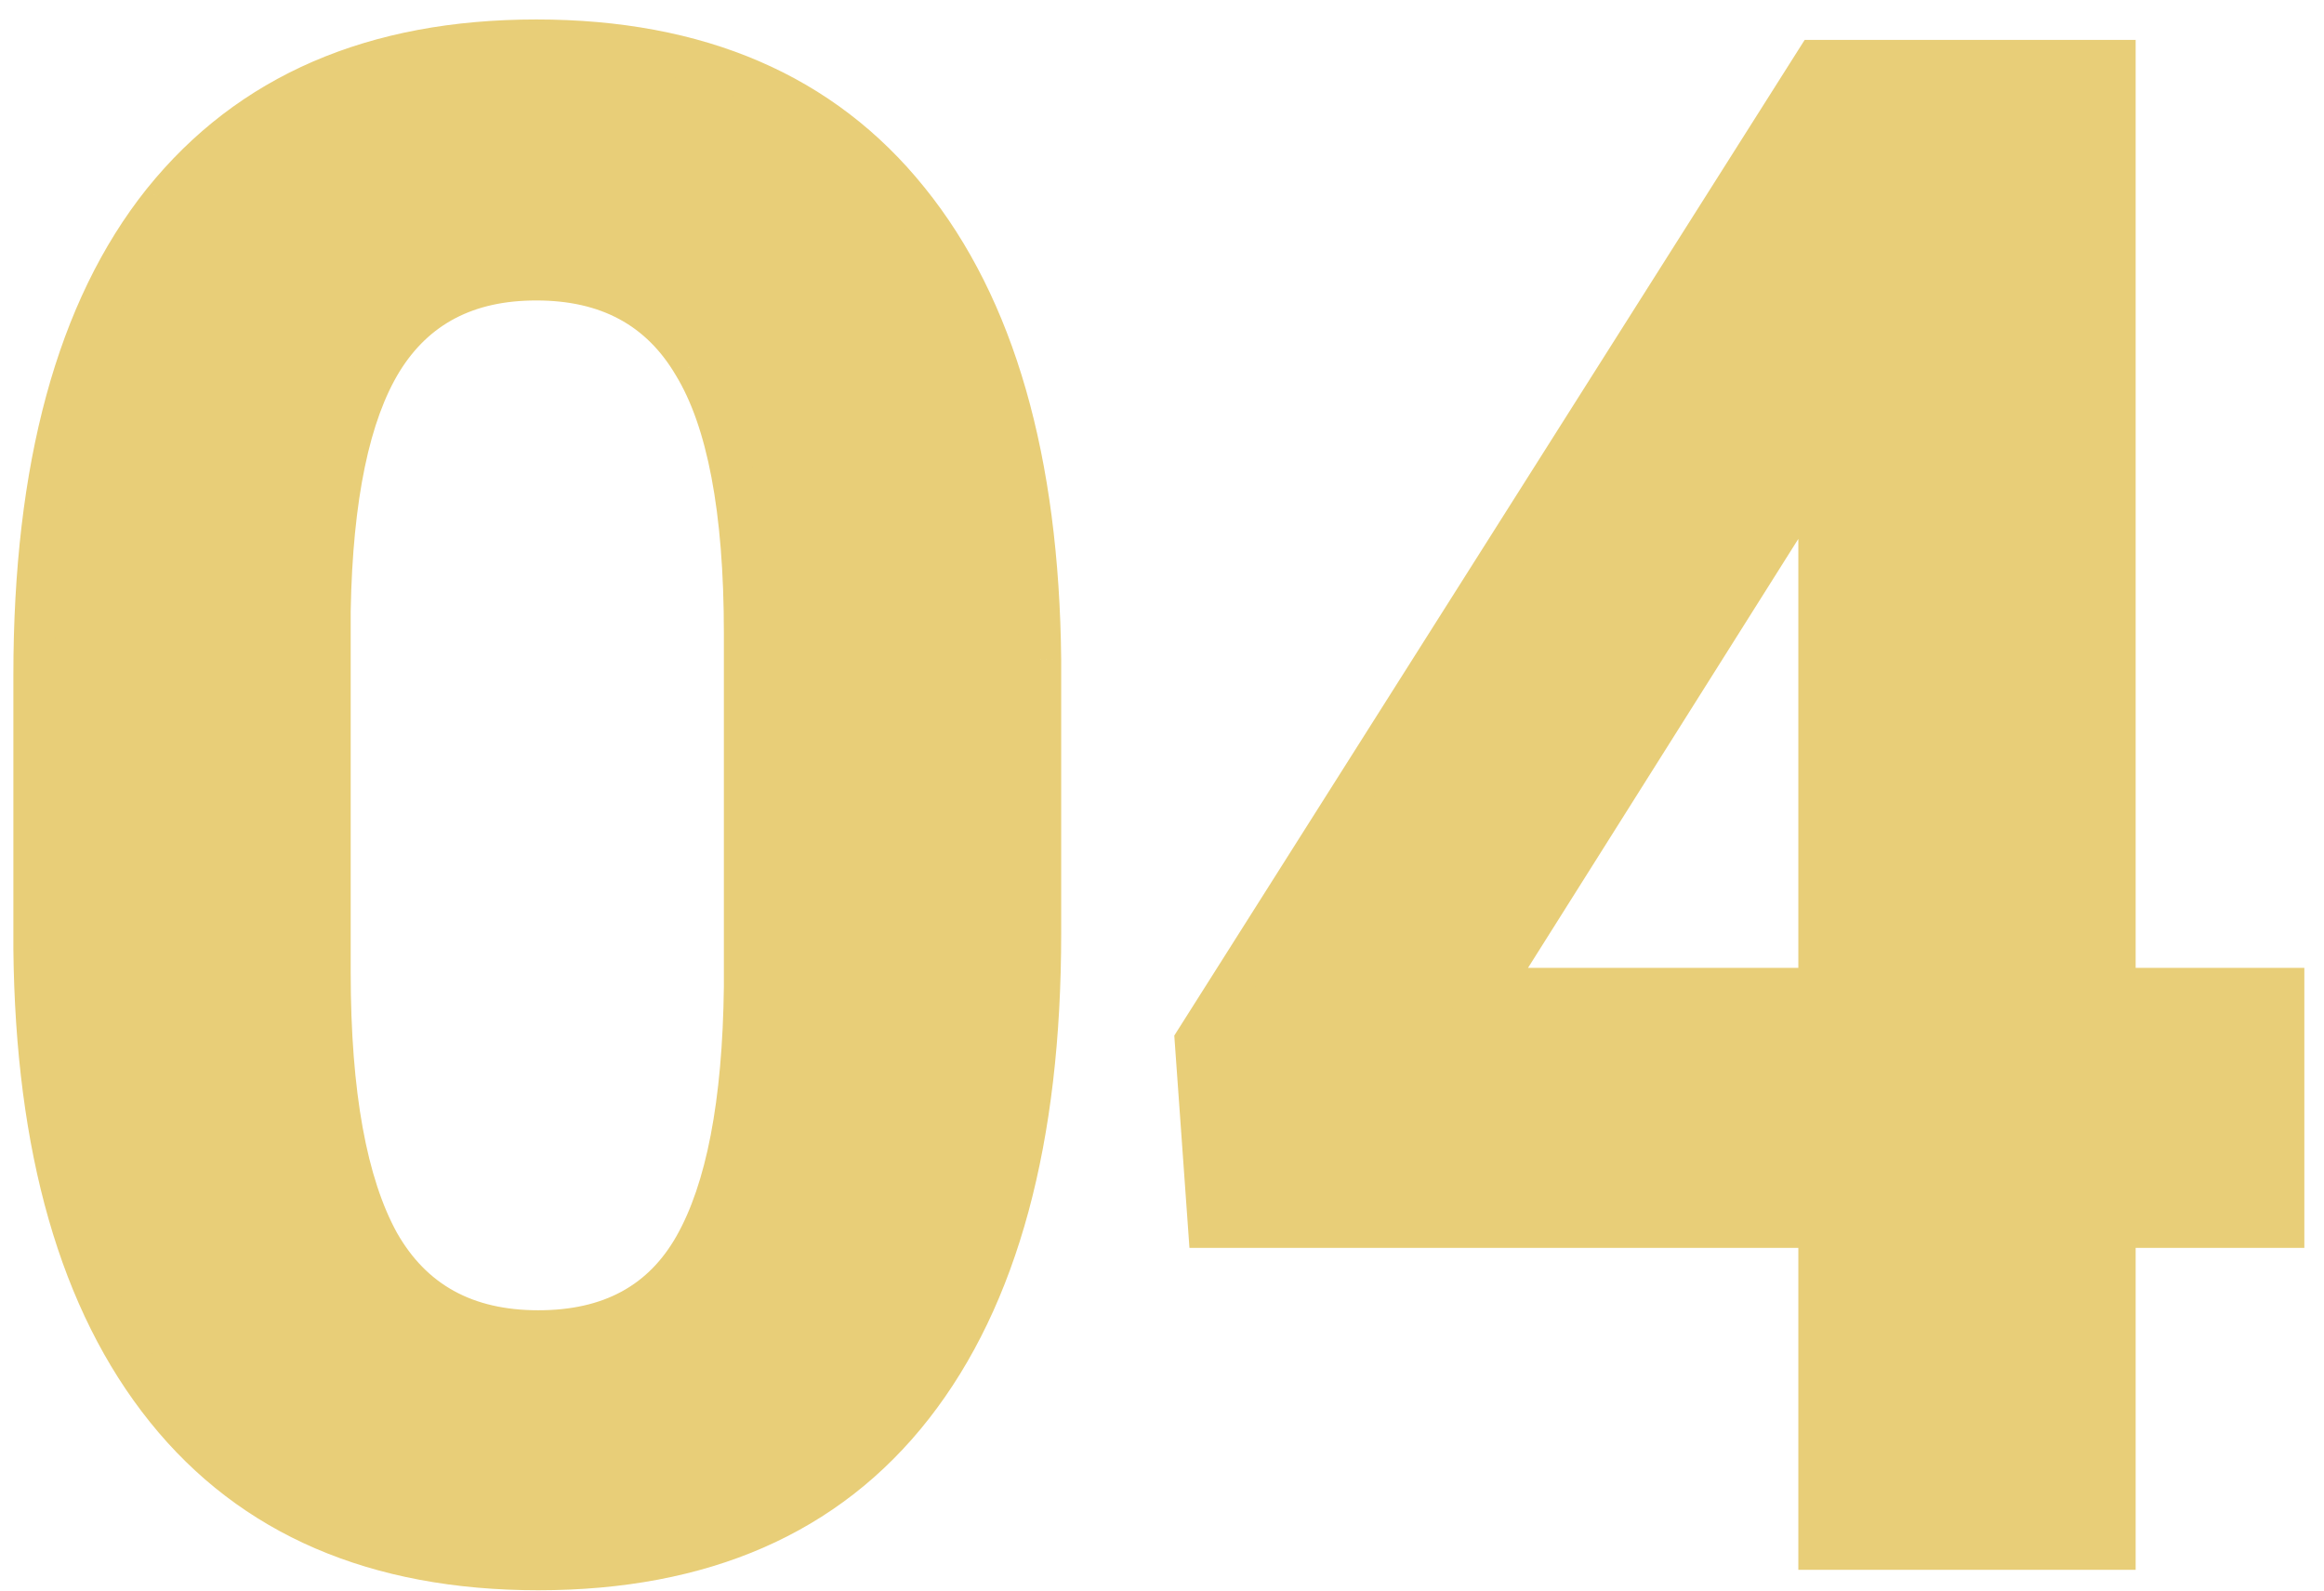 <?xml version="1.0" encoding="UTF-8"?> <svg xmlns="http://www.w3.org/2000/svg" width="111" height="76" viewBox="0 0 111 76" fill="none"> <path d="M49.685 44.605C49.685 54.436 47.651 61.956 43.582 67.164C39.513 72.372 33.556 74.977 25.711 74.977C17.963 74.977 12.039 72.421 7.938 67.311C3.836 62.2 1.736 54.876 1.639 45.338V32.252C1.639 22.324 3.689 14.788 7.791 9.645C11.925 4.501 17.866 1.93 25.613 1.93C33.361 1.93 39.285 4.485 43.387 9.596C47.488 14.674 49.588 21.982 49.685 31.52V44.605ZM35.574 30.25C35.574 24.358 34.76 20.078 33.133 17.408C31.538 14.706 29.031 13.355 25.613 13.355C22.293 13.355 19.835 14.641 18.24 17.213C16.678 19.752 15.848 23.74 15.75 29.176V46.461C15.75 52.255 16.531 56.568 18.094 59.4C19.689 62.2 22.228 63.6 25.711 63.6C29.162 63.6 31.652 62.249 33.182 59.547C34.712 56.845 35.509 52.711 35.574 47.145V30.25ZM101.004 47.242H109.061V58.619H101.004V74H86.893V58.619H57.742L57.107 49.732L86.746 2.906H101.004V47.242ZM71.17 47.242H86.893V22.145L85.965 23.756L71.17 47.242Z" fill="#E8CE78"></path> <path d="M1.639 45.338H0.639L0.639 45.348L1.639 45.338ZM7.791 9.645L7.012 9.018L7.009 9.021L7.791 9.645ZM43.387 9.596L42.607 10.222L42.609 10.224L43.387 9.596ZM49.685 31.52L50.686 31.52L50.685 31.509L49.685 31.52ZM33.133 17.408L32.272 17.917L32.275 17.923L32.279 17.929L33.133 17.408ZM18.24 17.213L17.39 16.686L17.389 16.689L18.24 17.213ZM15.75 29.176L14.75 29.158L14.75 29.167V29.176H15.75ZM18.094 59.4L17.218 59.883L17.225 59.895L18.094 59.4ZM33.182 59.547L32.312 59.054L33.182 59.547ZM35.574 47.145L36.574 47.156V47.145H35.574ZM48.685 44.605C48.685 54.317 46.673 61.583 42.794 66.548L44.37 67.78C48.629 62.328 50.685 54.555 50.685 44.605H48.685ZM42.794 66.548C38.951 71.468 33.313 73.977 25.711 73.977V75.977C33.799 75.977 40.075 73.277 44.37 67.78L42.794 66.548ZM25.711 73.977C18.205 73.977 12.594 71.515 8.717 66.685L7.158 67.936C11.485 73.328 17.722 75.977 25.711 75.977V73.977ZM8.717 66.685C4.807 61.813 2.735 54.74 2.639 45.328L0.639 45.348C0.738 55.011 2.864 62.587 7.158 67.936L8.717 66.685ZM2.639 45.338V32.252H0.639V45.338H2.639ZM2.639 32.252C2.639 22.44 4.669 15.164 8.573 10.268L7.009 9.021C2.71 14.412 0.639 22.207 0.639 32.252H2.639ZM8.57 10.271C12.481 5.406 18.11 2.93 25.613 2.93V0.93C17.622 0.93 11.37 3.596 7.012 9.018L8.57 10.271ZM25.613 2.93C33.119 2.93 38.731 5.392 42.607 10.222L44.167 8.97C39.84 3.578 33.602 0.93 25.613 0.93V2.93ZM42.609 10.224C46.517 15.062 48.589 22.117 48.686 31.53L50.685 31.509C50.587 21.847 48.46 14.285 44.165 8.967L42.609 10.224ZM48.685 31.52V44.605H50.685V31.52H48.685ZM36.574 30.25C36.574 24.311 35.762 19.8 33.987 16.888L32.279 17.929C33.759 20.355 34.574 24.405 34.574 30.25H36.574ZM33.994 16.9C32.2 13.862 29.347 12.355 25.613 12.355V14.355C28.716 14.355 30.875 15.551 32.272 17.917L33.994 16.9ZM25.613 12.355C21.987 12.355 19.188 13.787 17.39 16.686L19.09 17.74C20.483 15.495 22.599 14.355 25.613 14.355V12.355ZM17.389 16.689C15.683 19.46 14.849 23.669 14.75 29.158L16.75 29.194C16.846 23.811 17.672 20.044 19.092 17.737L17.389 16.689ZM14.75 29.176V46.461H16.75V29.176H14.75ZM14.75 46.461C14.75 52.31 15.533 56.828 17.218 59.883L18.969 58.917C17.53 56.309 16.75 52.201 16.75 46.461H14.75ZM17.225 59.895C19.015 63.037 21.904 64.6 25.711 64.6V62.6C22.552 62.6 20.363 61.363 18.963 58.905L17.225 59.895ZM25.711 64.6C29.473 64.6 32.322 63.095 34.052 60.04L32.312 59.054C30.982 61.402 28.85 62.6 25.711 62.6V64.6ZM34.052 60.04C35.707 57.116 36.508 52.777 36.574 47.156L34.574 47.133C34.51 52.645 33.716 56.574 32.312 59.054L34.052 60.04ZM36.574 47.145V30.25H34.574V47.145H36.574ZM101.004 47.242H100.004V48.242H101.004V47.242ZM109.061 47.242H110.061V46.242H109.061V47.242ZM109.061 58.619V59.619H110.061V58.619H109.061ZM101.004 58.619V57.619H100.004V58.619H101.004ZM101.004 74V75H102.004V74H101.004ZM86.893 74H85.893V75H86.893V74ZM86.893 58.619H87.893V57.619H86.893V58.619ZM57.742 58.619L56.745 58.69L56.811 59.619H57.742V58.619ZM57.107 49.732L56.263 49.198L56.087 49.476L56.11 49.804L57.107 49.732ZM86.746 2.906V1.906H86.196L85.901 2.371L86.746 2.906ZM101.004 2.906H102.004V1.906H101.004V2.906ZM71.17 47.242L70.324 46.709L69.358 48.242H71.17V47.242ZM86.893 47.242V48.242H87.893V47.242H86.893ZM86.893 22.145H87.893V18.404L86.026 21.646L86.893 22.145ZM85.965 23.756L86.811 24.289L86.822 24.272L86.832 24.255L85.965 23.756ZM101.004 48.242H109.061V46.242H101.004V48.242ZM108.061 47.242V58.619H110.061V47.242H108.061ZM109.061 57.619H101.004V59.619H109.061V57.619ZM100.004 58.619V74H102.004V58.619H100.004ZM101.004 73H86.893V75H101.004V73ZM87.893 74V58.619H85.893V74H87.893ZM86.893 57.619H57.742V59.619H86.893V57.619ZM58.74 58.548L58.105 49.661L56.11 49.804L56.745 58.69L58.74 58.548ZM57.952 50.267L87.591 3.441L85.901 2.371L56.263 49.198L57.952 50.267ZM86.746 3.906H101.004V1.906H86.746V3.906ZM100.004 2.906V47.242H102.004V2.906H100.004ZM71.17 48.242H86.893V46.242H71.17V48.242ZM87.893 47.242V22.145H85.893V47.242H87.893ZM86.026 21.646L85.098 23.257L86.832 24.255L87.759 22.643L86.026 21.646ZM85.119 23.223L70.324 46.709L72.016 47.775L86.811 24.289L85.119 23.223Z" fill="#E8CE78"></path> </svg> 